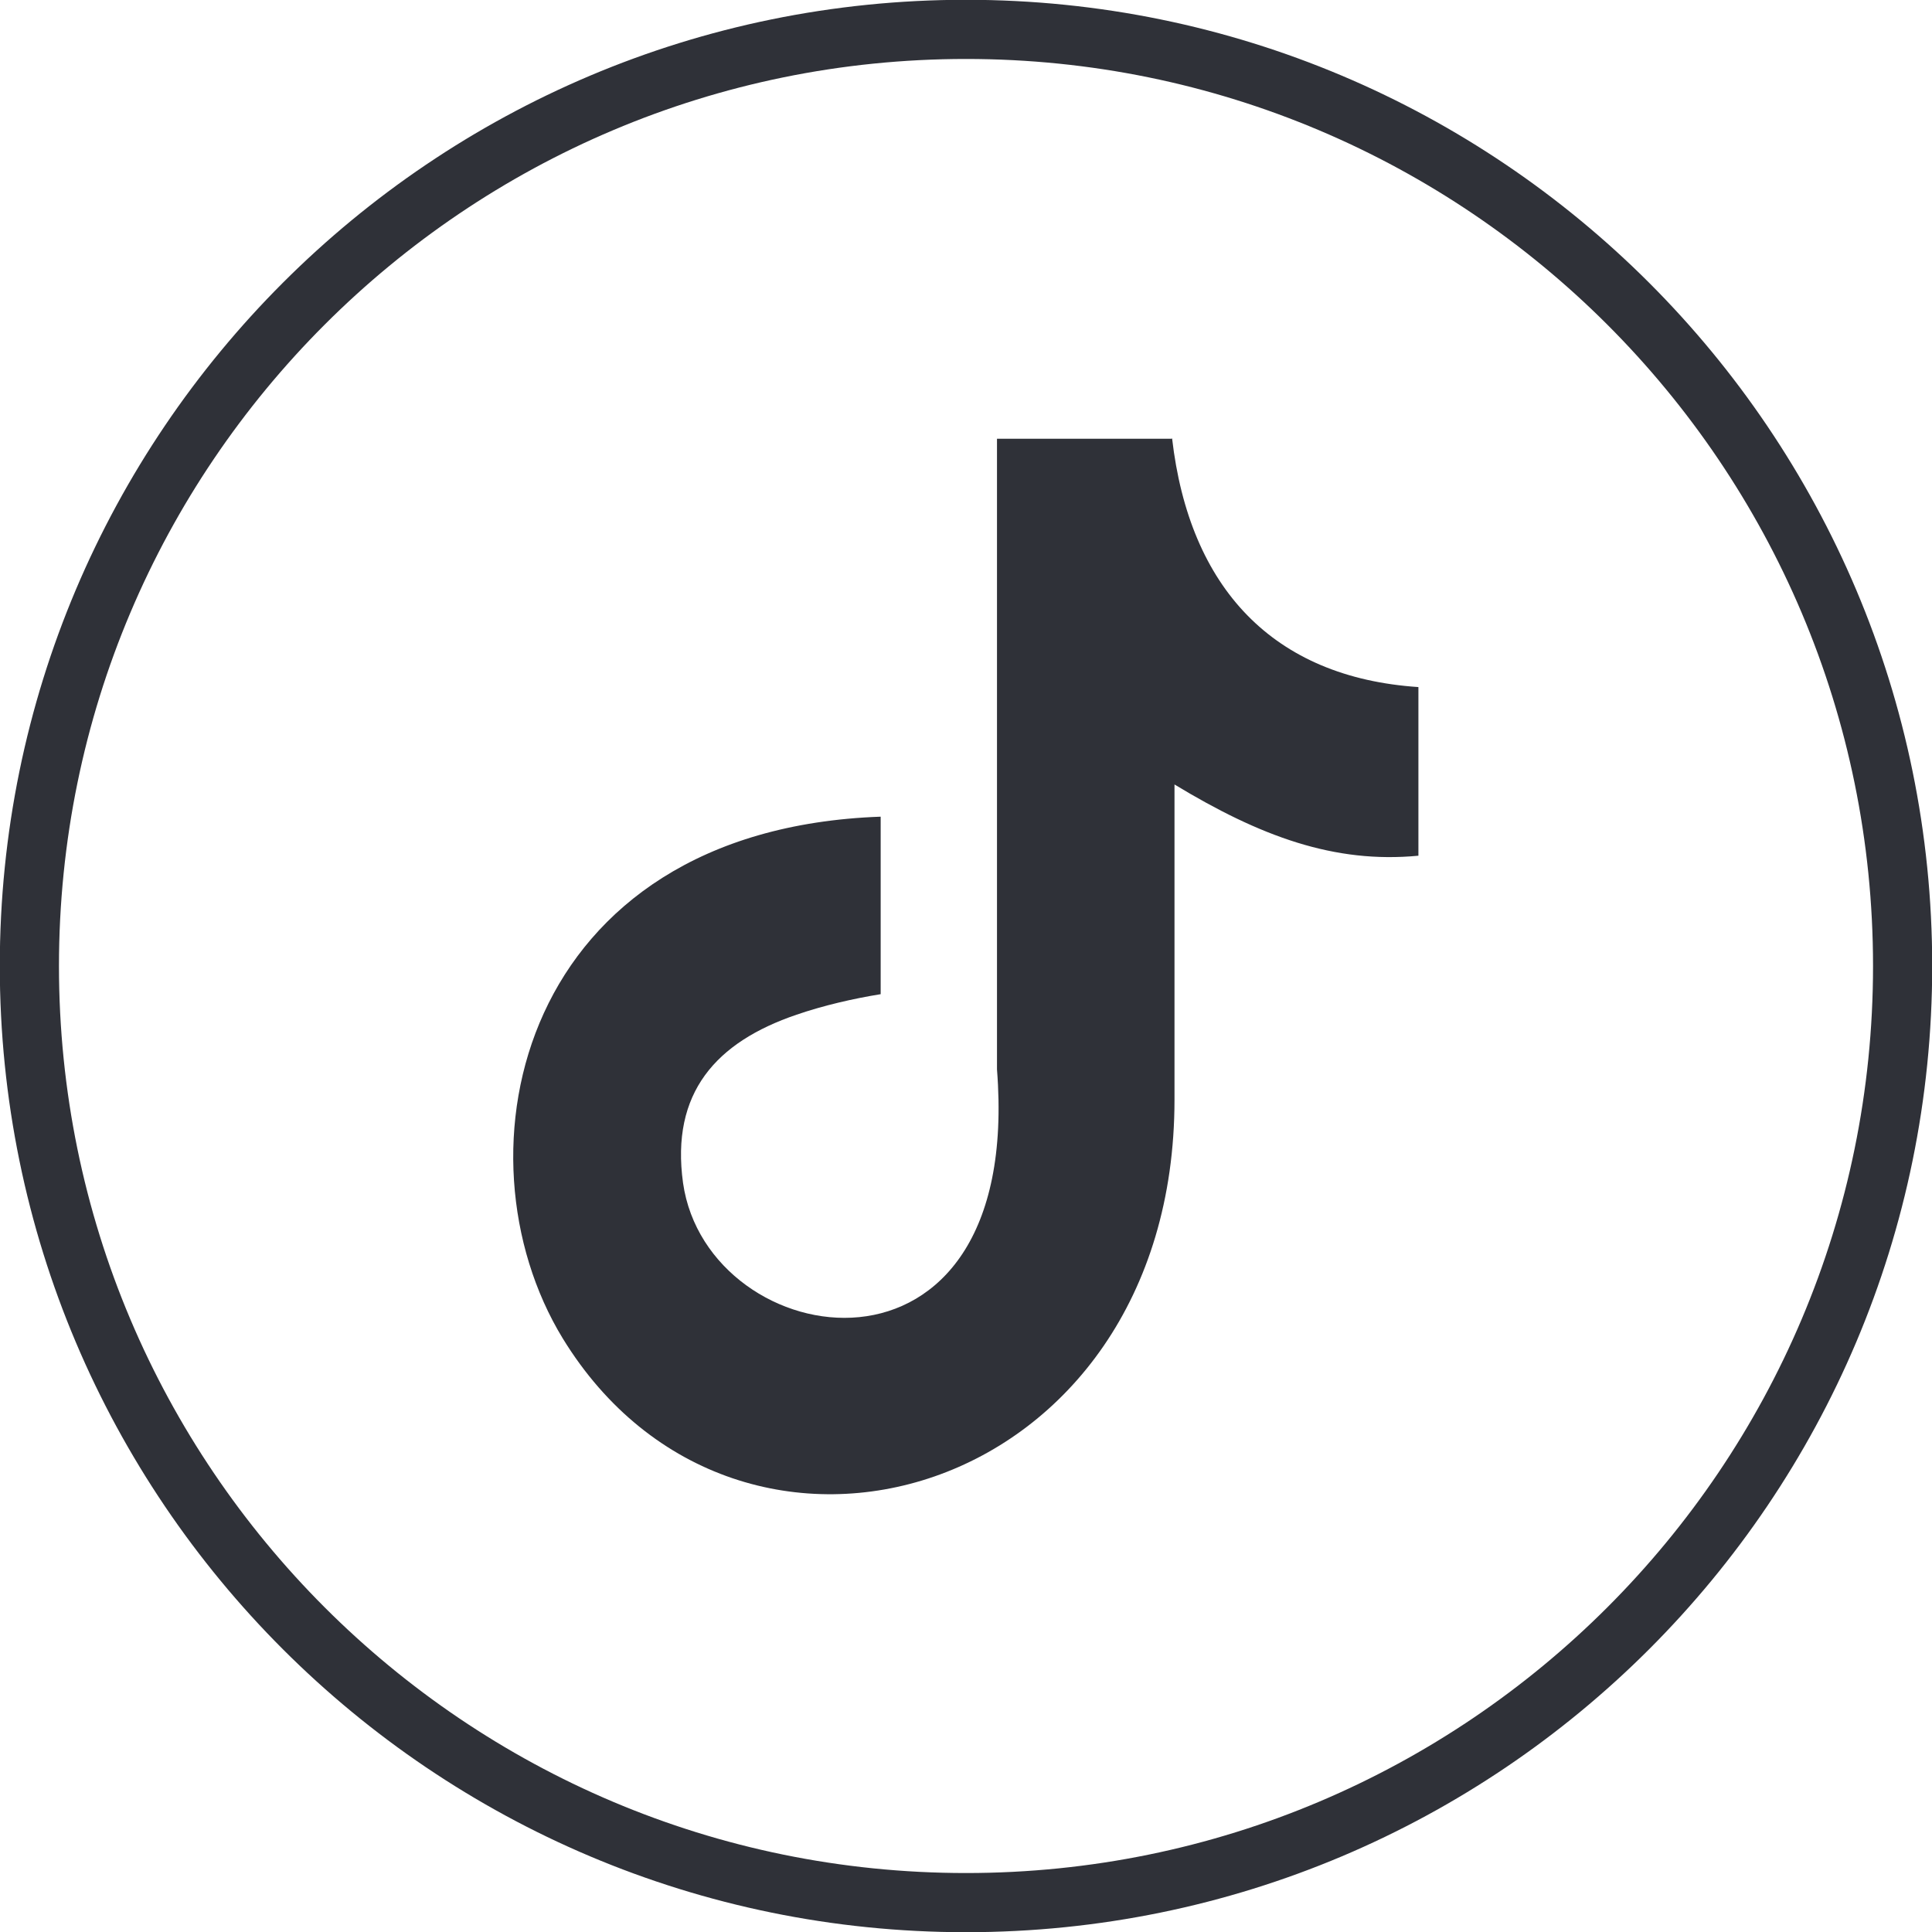<?xml version="1.0" encoding="UTF-8"?><svg id="Layer_1" xmlns="http://www.w3.org/2000/svg" viewBox="0 0 48 48"><defs><style>.cls-1{fill:none;stroke:#2f3138;stroke-miterlimit:10;stroke-width:1.47px;}.cls-2{fill:#2f3138;stroke-width:0px;}</style></defs><path class="cls-1" d="m24,47.27c12.85,0,23.27-10.42,23.27-23.27S36.85.73,24,.73.73,11.15.73,24s10.42,23.27,23.27,23.27"/><path class="cls-2" d="m29.12,10.89c.43,3.72,2.51,5.94,6.12,6.18v4.19c-2.09.2-3.93-.48-6.06-1.77v7.83c0,9.94-10.84,13.05-15.2,5.93-2.8-4.59-1.08-12.64,7.9-12.96v4.41c-.68.11-1.42.28-2.09.51-2,.68-3.13,1.94-2.82,4.18.61,4.28,8.46,5.55,7.8-2.82v-15.67h4.34Z"/></svg>